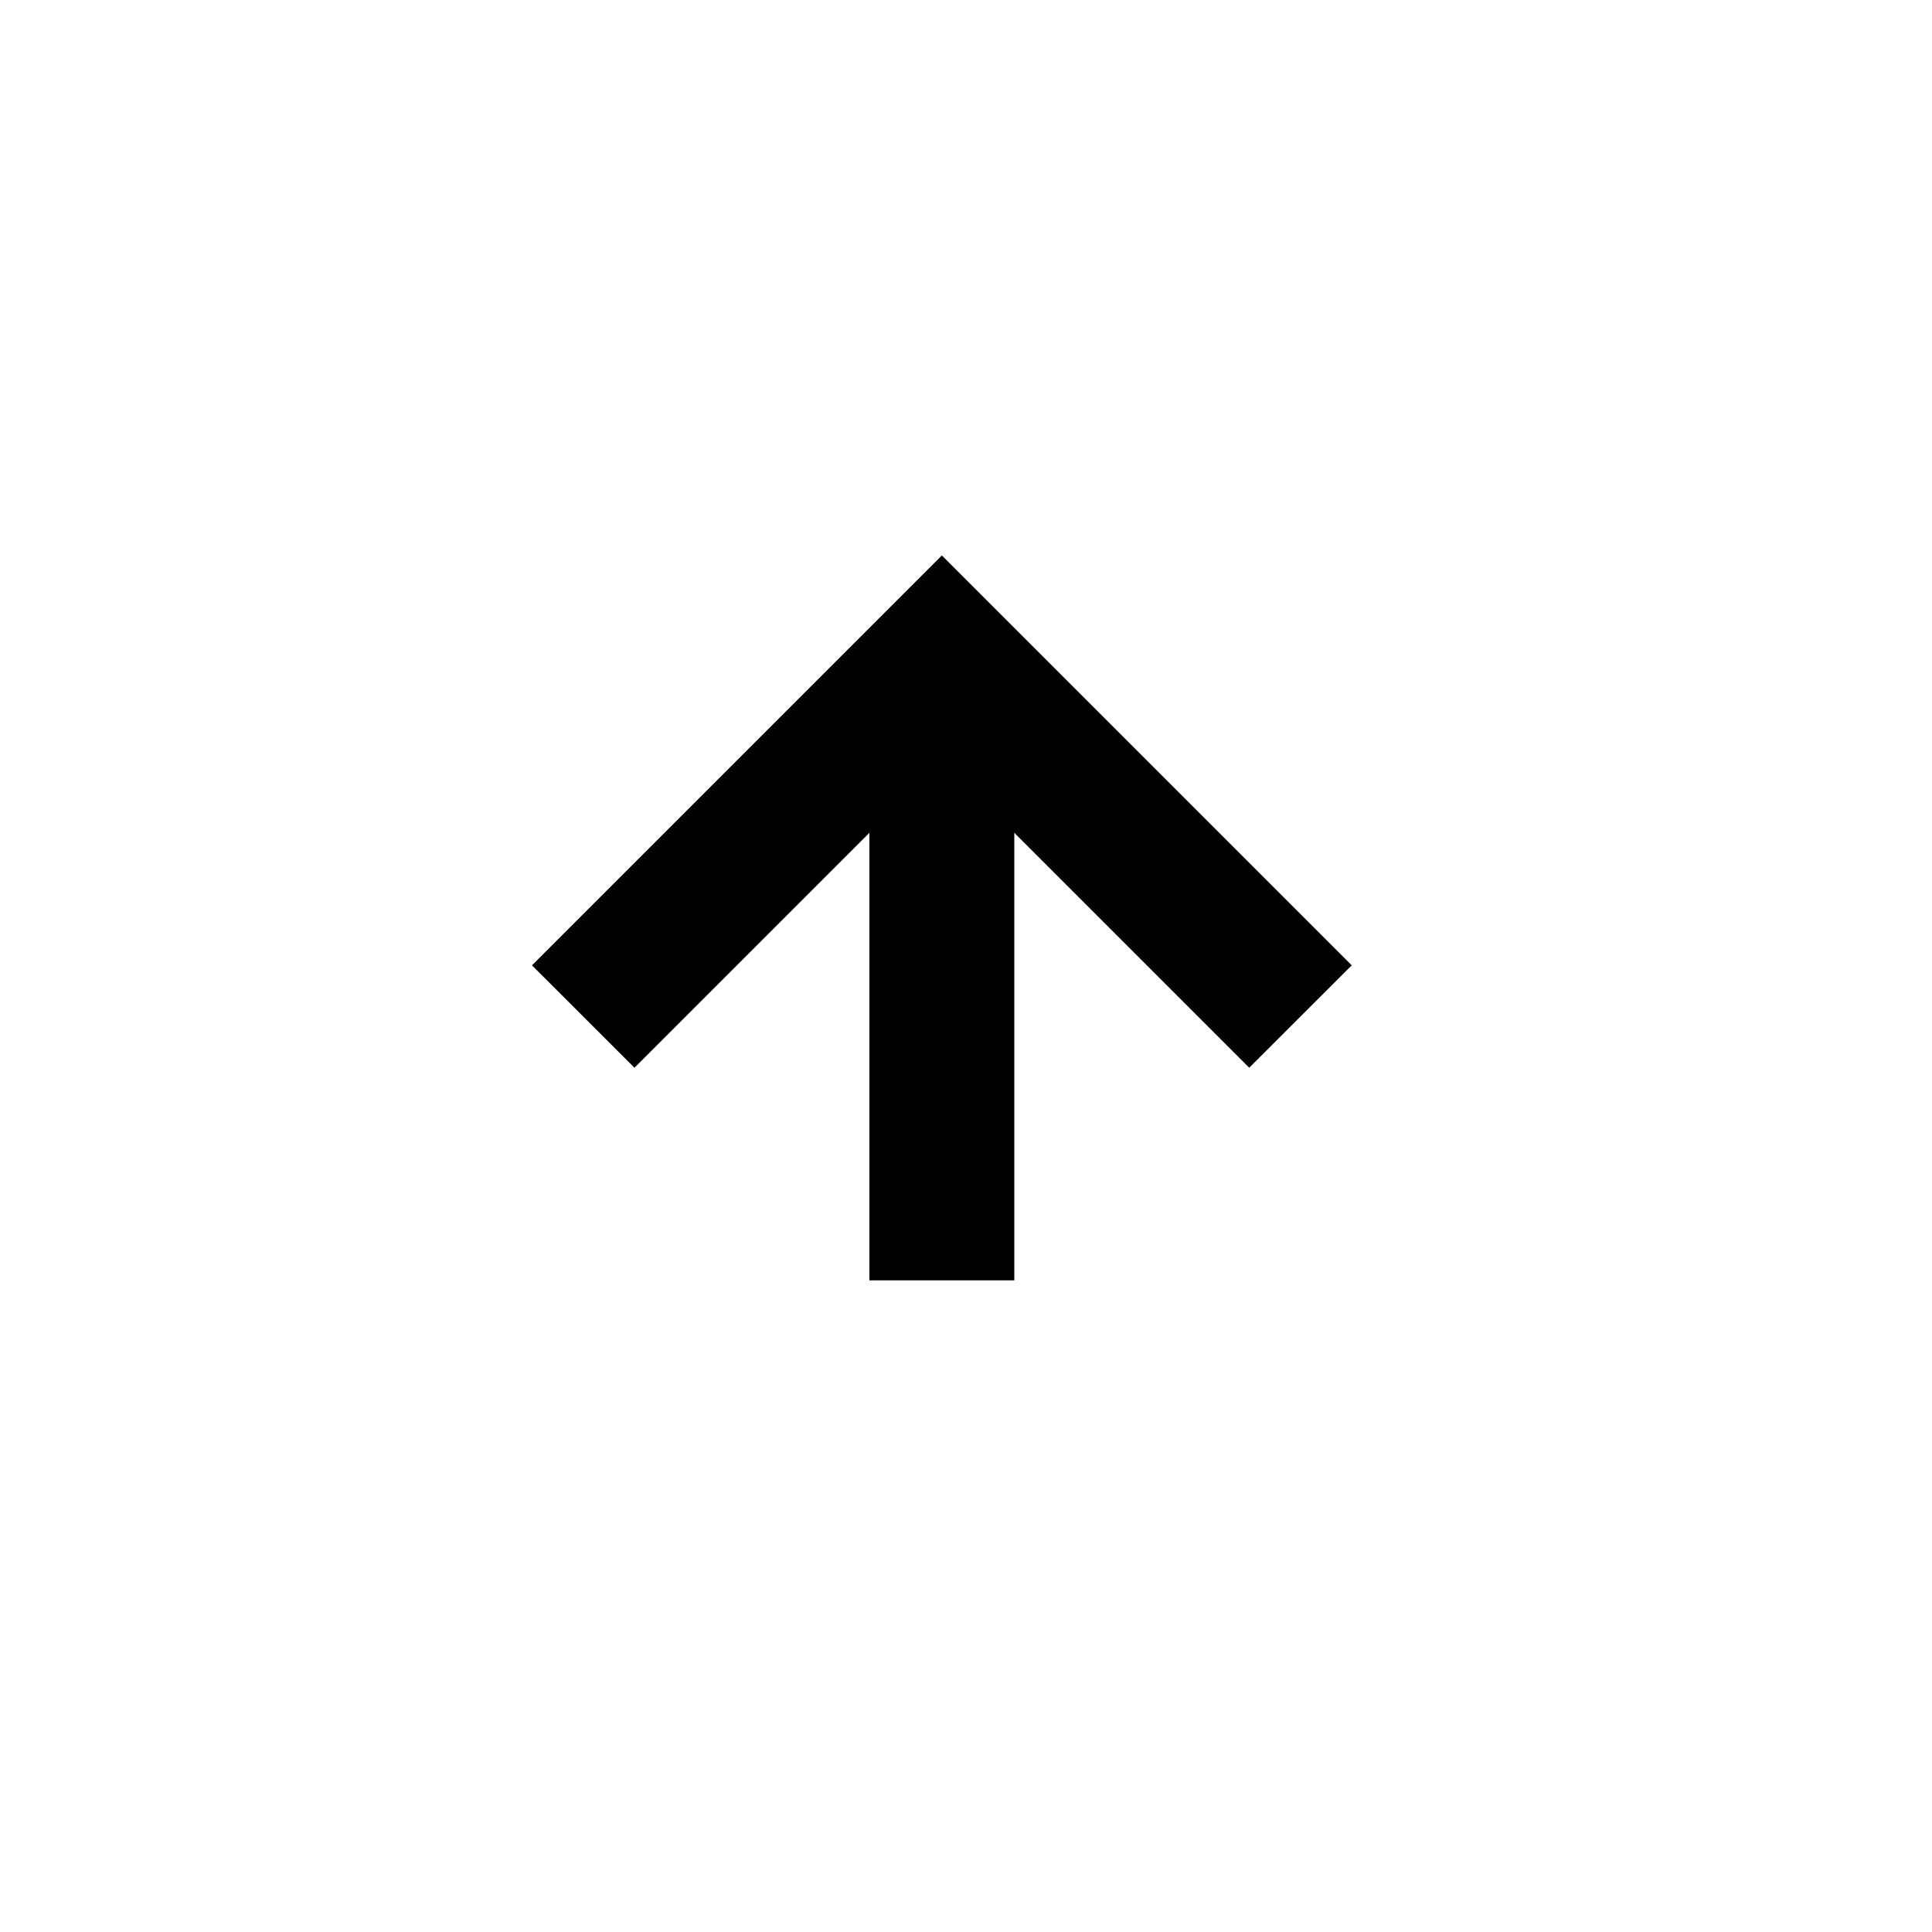 <svg focusable="false" role="img" aria-hidden="true" fill="currentColor" width="64" height="64" xmlns="http://www.w3.org/2000/svg" viewBox="0 0 20 20" class="strato_docs_icons_iconlistviewer_modal_icon"><path d="M5.507 9.993L9.75 5.75L13.993 9.993L12.932 11.053L9.75 7.871L6.568 11.053L5.507 9.993Z"></path><path d="M10.5 7.254L10.5 13.254L9 13.254L9 7.254L10.5 7.254Z"></path></svg>